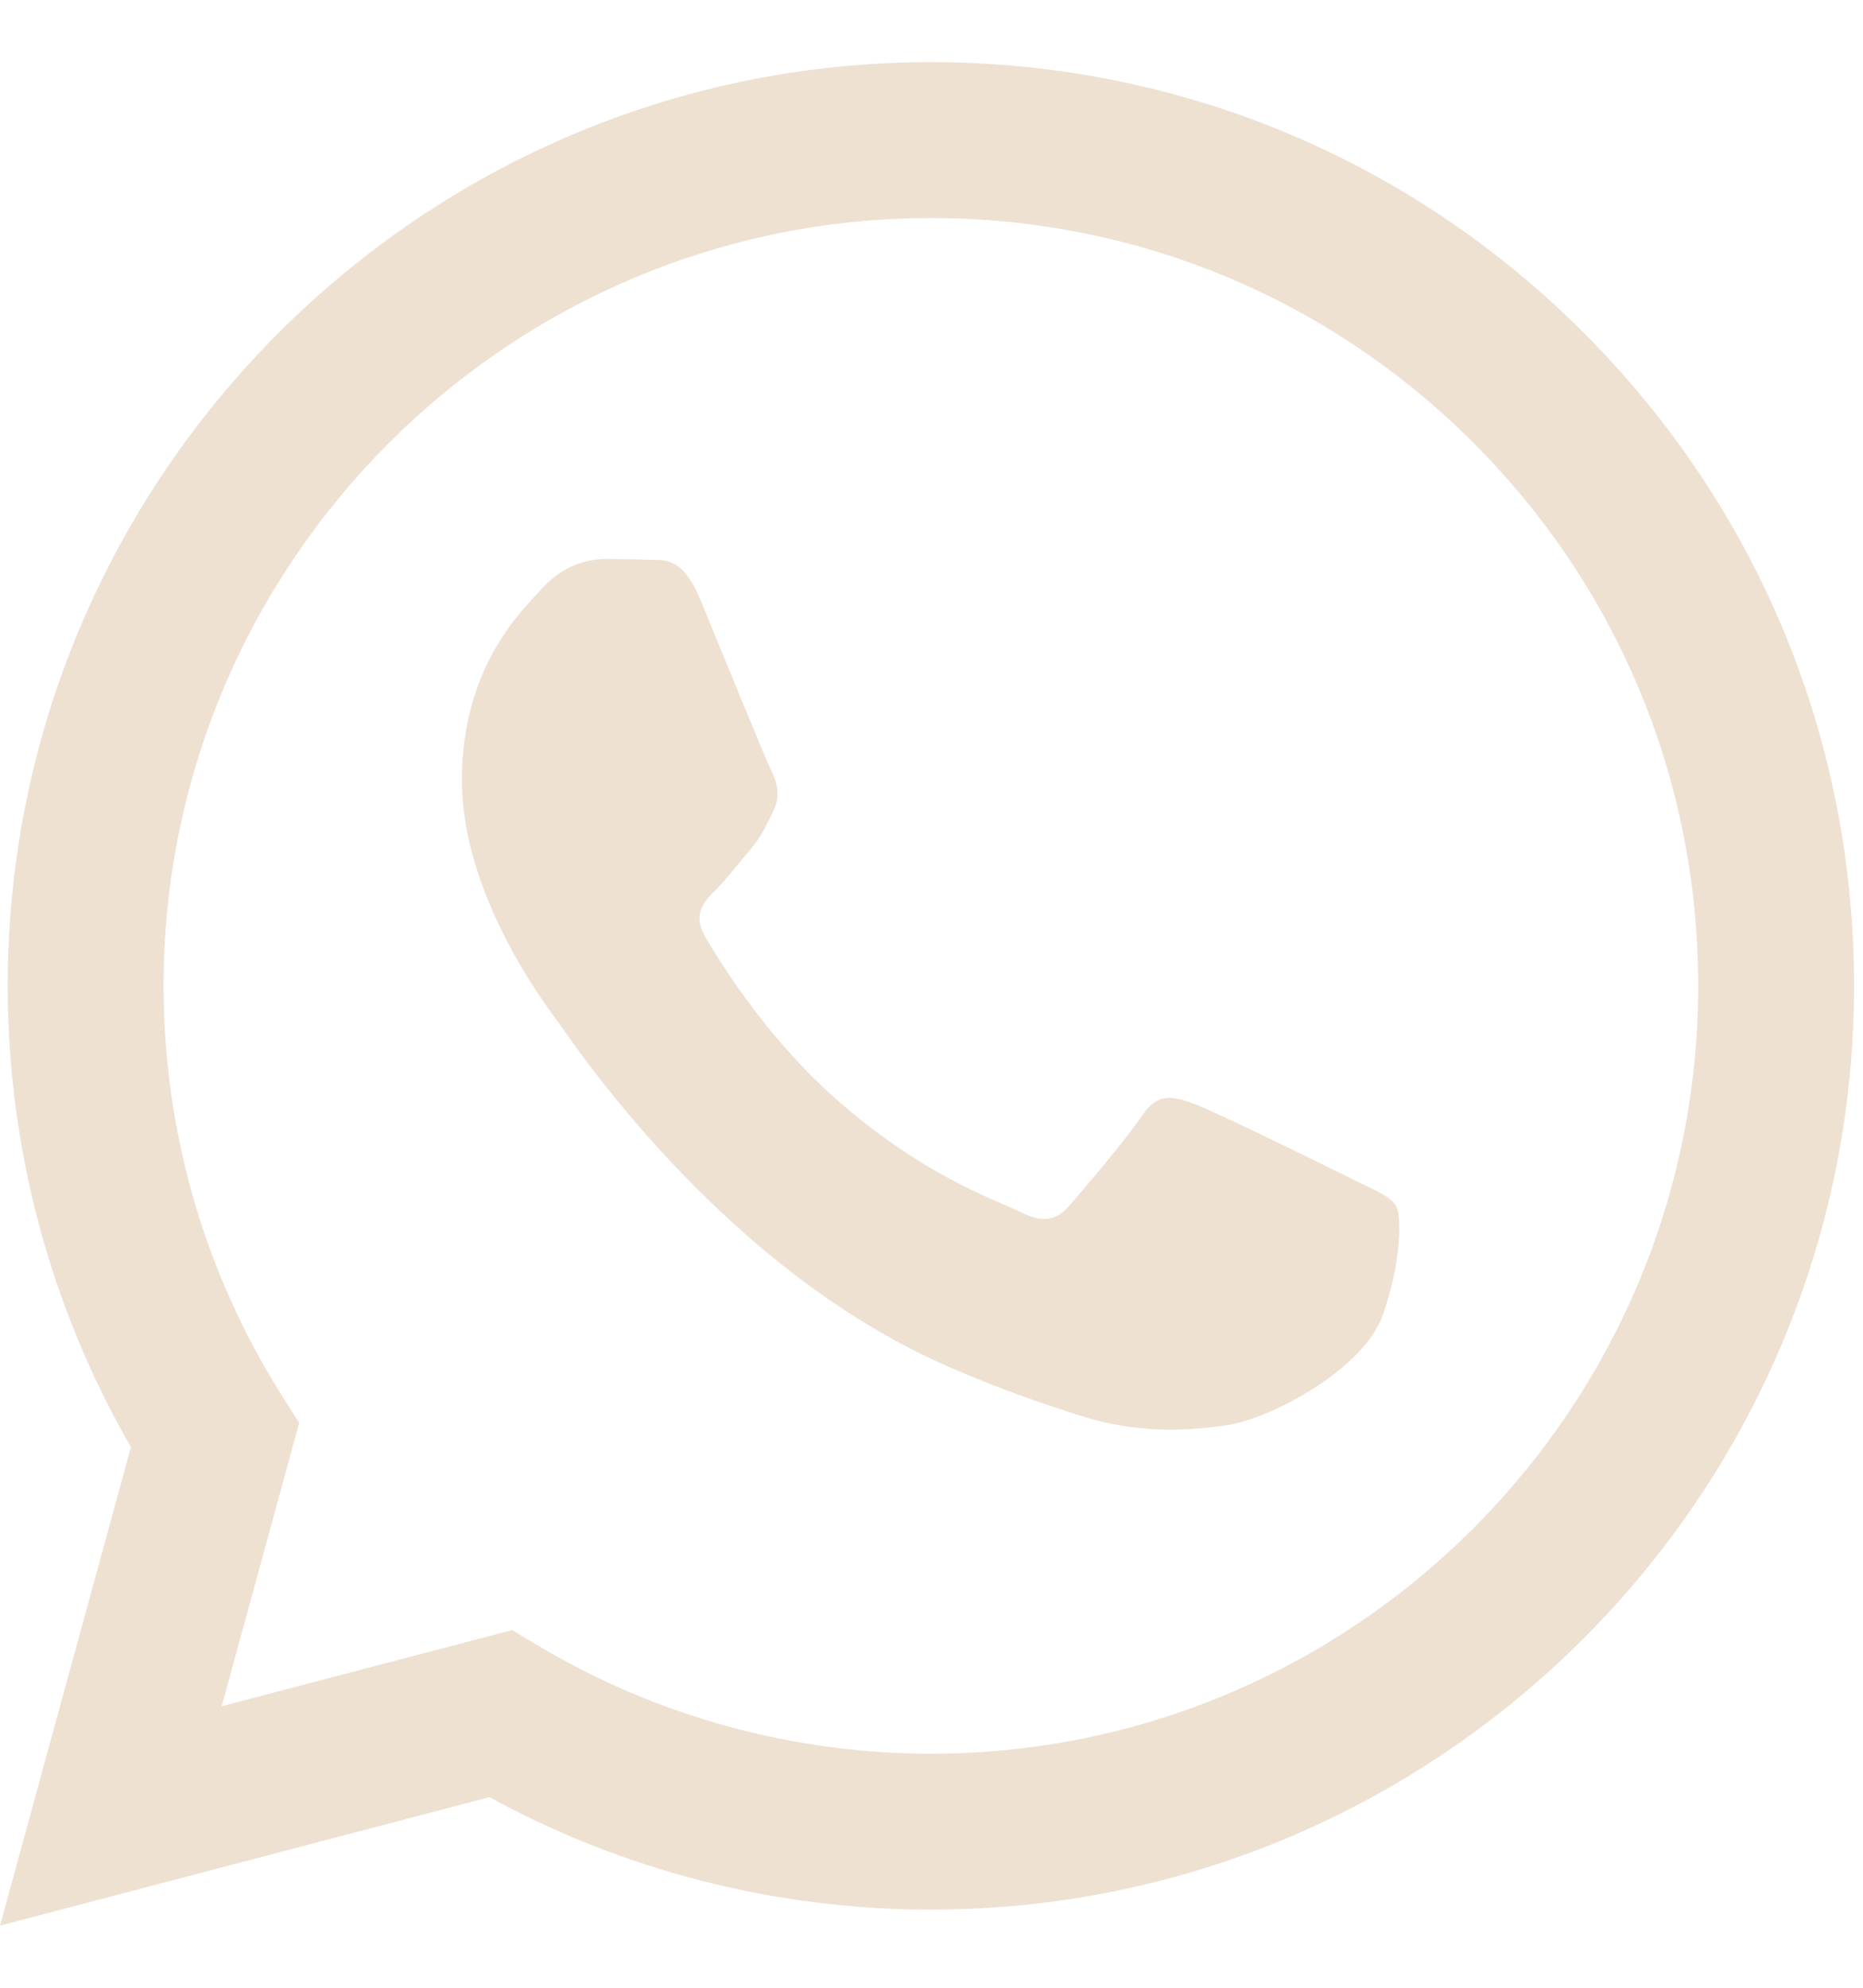 <?xml version="1.0" encoding="UTF-8"?> <svg xmlns="http://www.w3.org/2000/svg" width="15" height="16" viewBox="0 0 15 16" fill="none"><path fill-rule="evenodd" clip-rule="evenodd" d="M12.753 2.68C11.35 1.275 9.484 0.501 7.495 0.5C3.398 0.5 0.064 3.834 0.062 7.932C0.062 9.242 0.404 10.521 1.054 11.648L0 15.5L3.94 14.466C5.026 15.059 6.248 15.371 7.492 15.371H7.495C11.592 15.371 14.927 12.037 14.928 7.938C14.929 5.952 14.156 4.085 12.753 2.68ZM7.495 14.116H7.493C6.384 14.115 5.297 13.818 4.348 13.255L4.123 13.121L1.785 13.734L2.409 11.454L2.262 11.221C1.643 10.237 1.317 9.1 1.317 7.933C1.319 4.527 4.09 1.755 7.498 1.755C9.148 1.756 10.699 2.399 11.866 3.567C13.032 4.735 13.674 6.287 13.673 7.938C13.672 11.344 10.9 14.116 7.495 14.116ZM10.884 9.489C10.698 9.396 9.785 8.947 9.615 8.885C9.445 8.823 9.321 8.792 9.197 8.978C9.073 9.164 8.717 9.582 8.609 9.706C8.501 9.83 8.392 9.845 8.207 9.752C8.021 9.659 7.423 9.463 6.713 8.83C6.161 8.338 5.788 7.73 5.68 7.544C5.572 7.358 5.668 7.257 5.761 7.165C5.845 7.082 5.947 6.948 6.04 6.839C6.133 6.731 6.164 6.653 6.226 6.53C6.288 6.406 6.257 6.297 6.21 6.204C6.164 6.111 5.792 5.197 5.638 4.825C5.487 4.463 5.334 4.512 5.22 4.506C5.112 4.501 4.988 4.5 4.864 4.5C4.74 4.5 4.539 4.546 4.369 4.732C4.198 4.918 3.719 5.367 3.719 6.282C3.719 7.196 4.384 8.079 4.477 8.203C4.57 8.327 5.787 10.203 7.65 11.007C8.093 11.199 8.439 11.313 8.708 11.398C9.153 11.54 9.558 11.52 9.878 11.472C10.235 11.419 10.977 11.023 11.132 10.589C11.286 10.155 11.286 9.783 11.24 9.706C11.194 9.628 11.07 9.582 10.884 9.489Z" fill="#EEE1D2"></path></svg> 